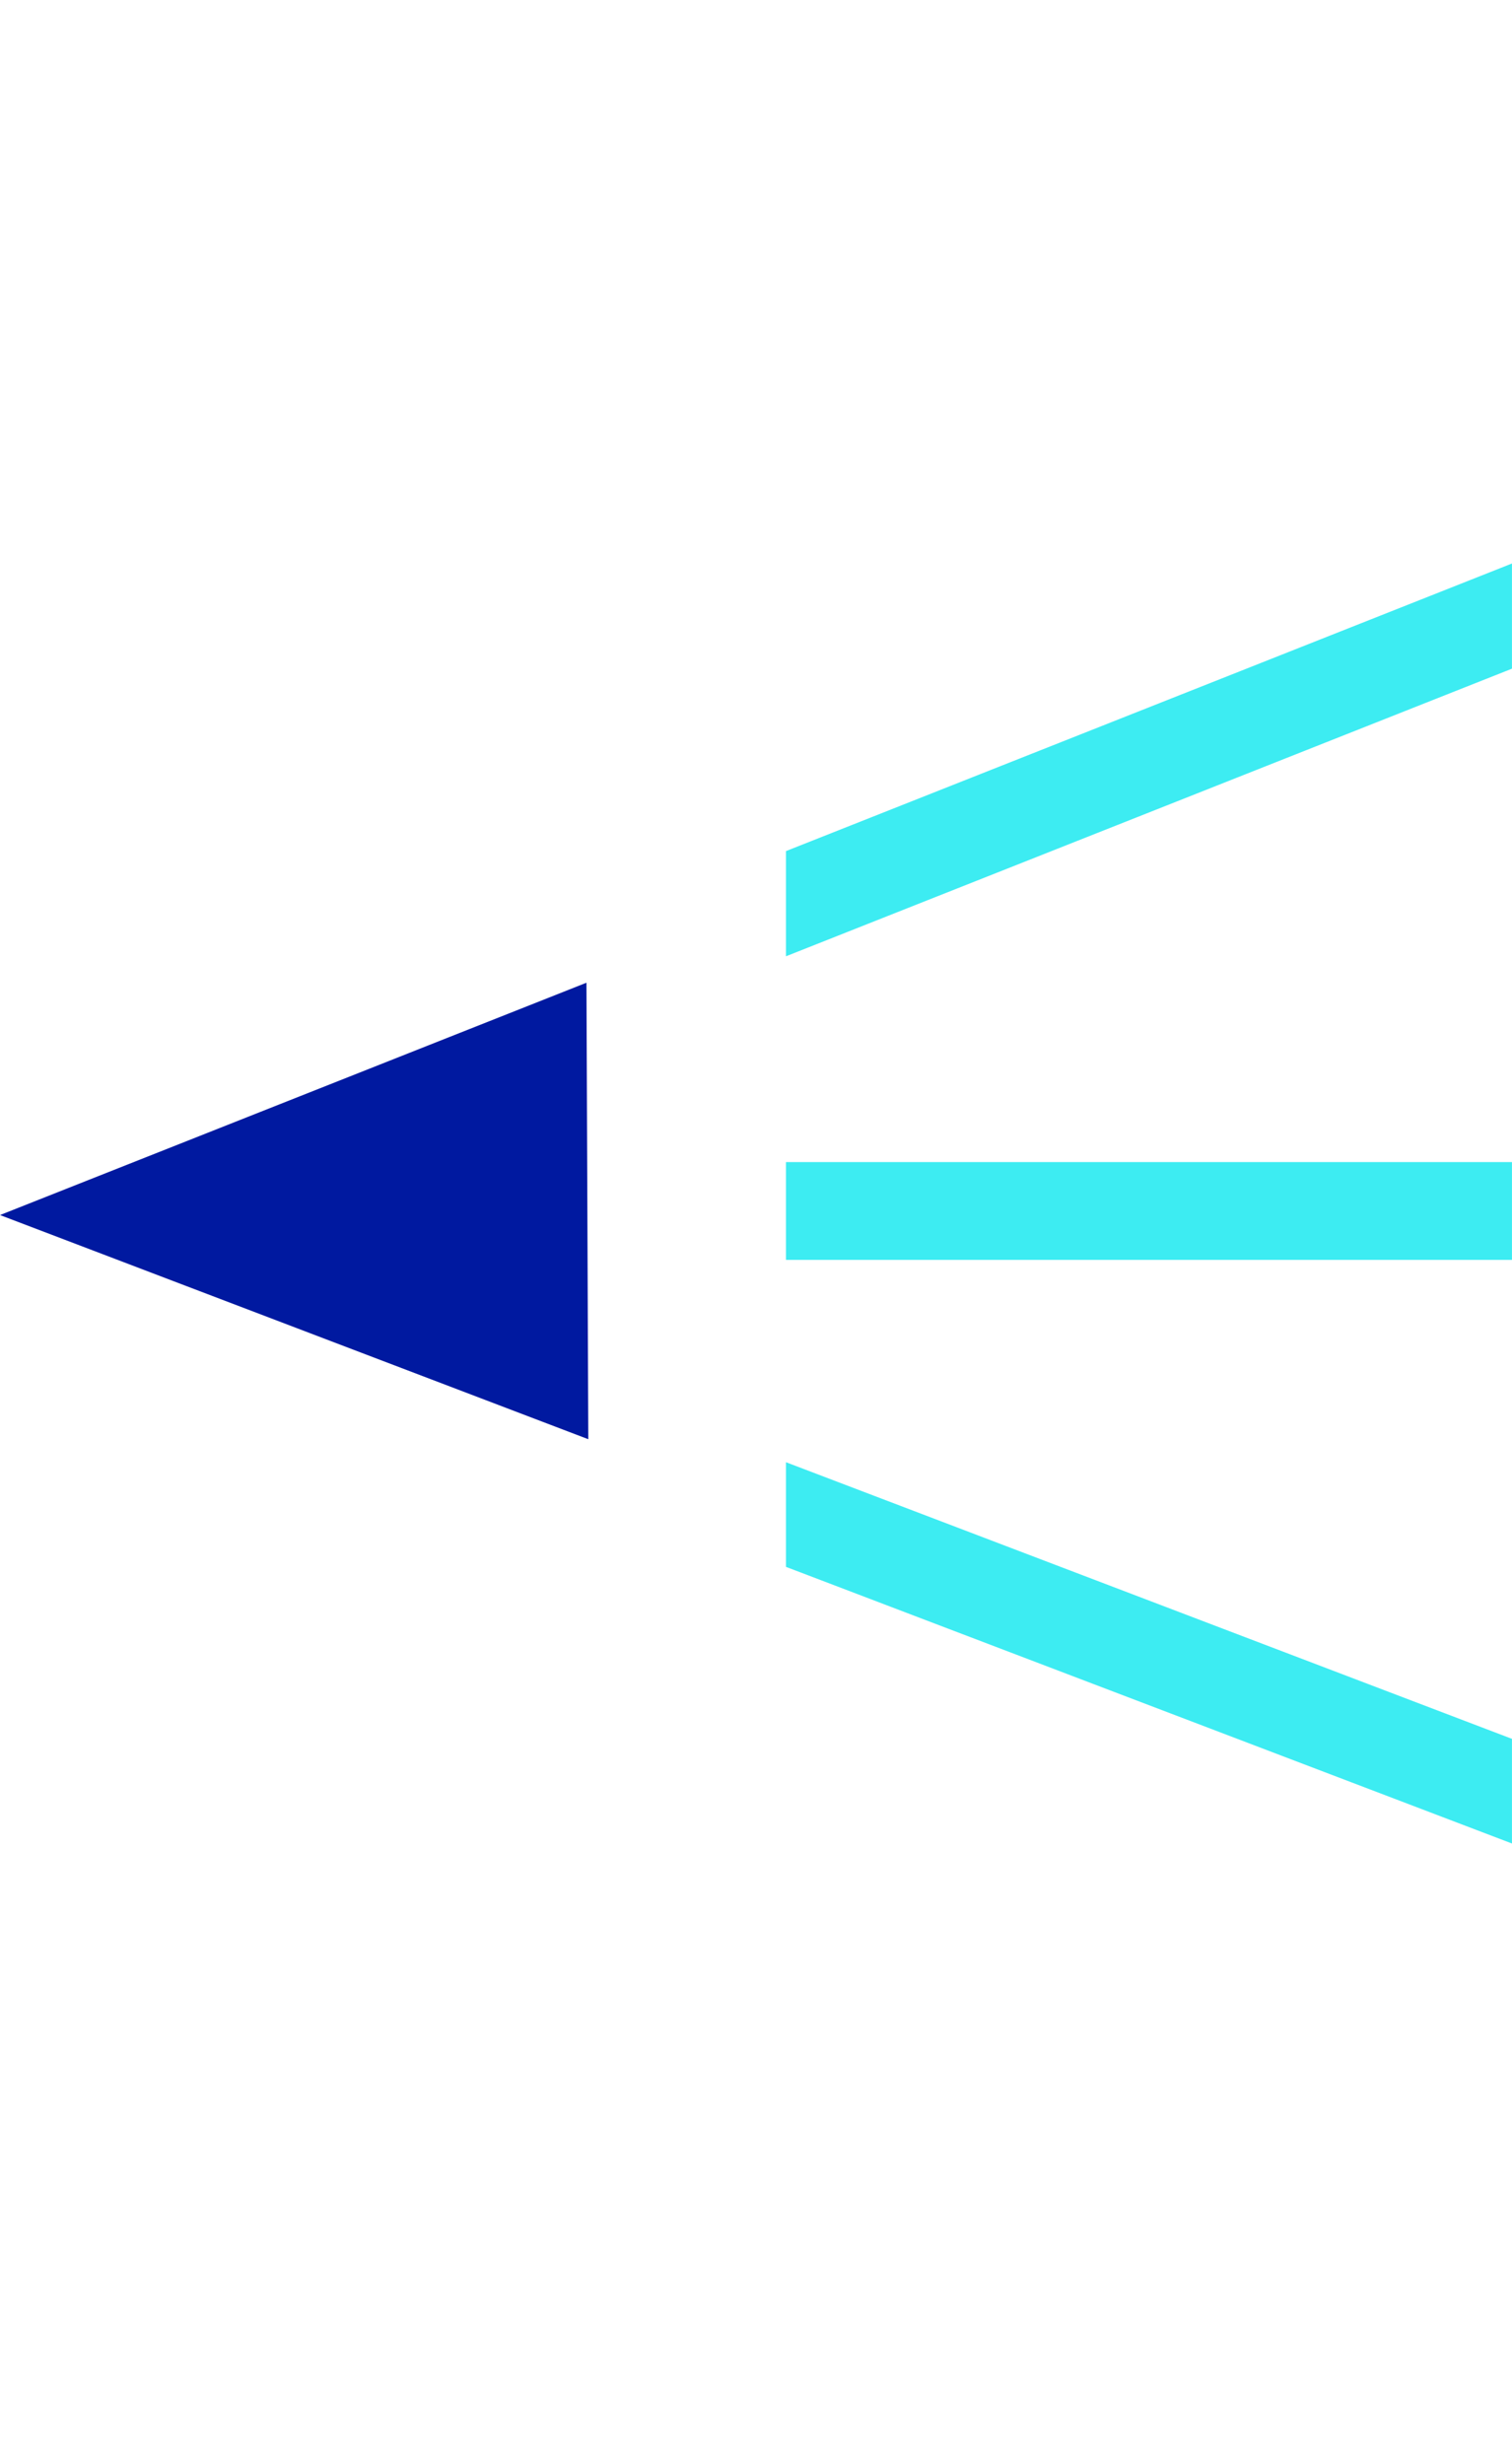 <?xml version="1.0" encoding="UTF-8"?> <svg xmlns="http://www.w3.org/2000/svg" xmlns:xlink="http://www.w3.org/1999/xlink" width="46.047" height="75" viewBox="0 0 46.047 75"><defs><clipPath id="clip-path"><path id="Tracé_441" data-name="Tracé 441" d="M321.954-94.865l-22.11.368v-57.664l22.11-.368Z" transform="translate(-299.844 152.529)" fill="none"></path></clipPath></defs><g id="Groupe_339" data-name="Groupe 339" transform="translate(-4334 11110)"><g id="Rectangle_103" data-name="Rectangle 103" transform="translate(4334 -11110)" fill="#fff" stroke="#707070" stroke-width="1" opacity="0"><rect width="46" height="75" stroke="none"></rect><rect x="0.5" y="0.5" width="45" height="74" fill="none"></rect></g><g id="Groupe_336" data-name="Groupe 336" transform="translate(4334 -11101.517)"><path id="Tracé_439" data-name="Tracé 439" d="M293.086-116.544l-17.916-6.823,17.86-7.072Z" transform="translate(-275.17 151.869)" fill="#0019a0"></path><g id="Groupe_263" data-name="Groupe 263" transform="translate(23.936 0)"><g id="Groupe_262" data-name="Groupe 262" clip-path="url(#clip-path)"><path id="Tracé_440" data-name="Tracé 440" d="M336-100.722,275.17-123.889,335.811-147.9Z" transform="translate(-299.106 152.391)" fill="none" stroke="#3decf2" stroke-miterlimit="10" stroke-width="2.977"></path></g></g><line id="Ligne_19" data-name="Ligne 19" x2="22.11" transform="translate(23.936 28.378)" fill="none" stroke="#3decf2" stroke-miterlimit="10" stroke-width="2.977"></line></g></g></svg> 